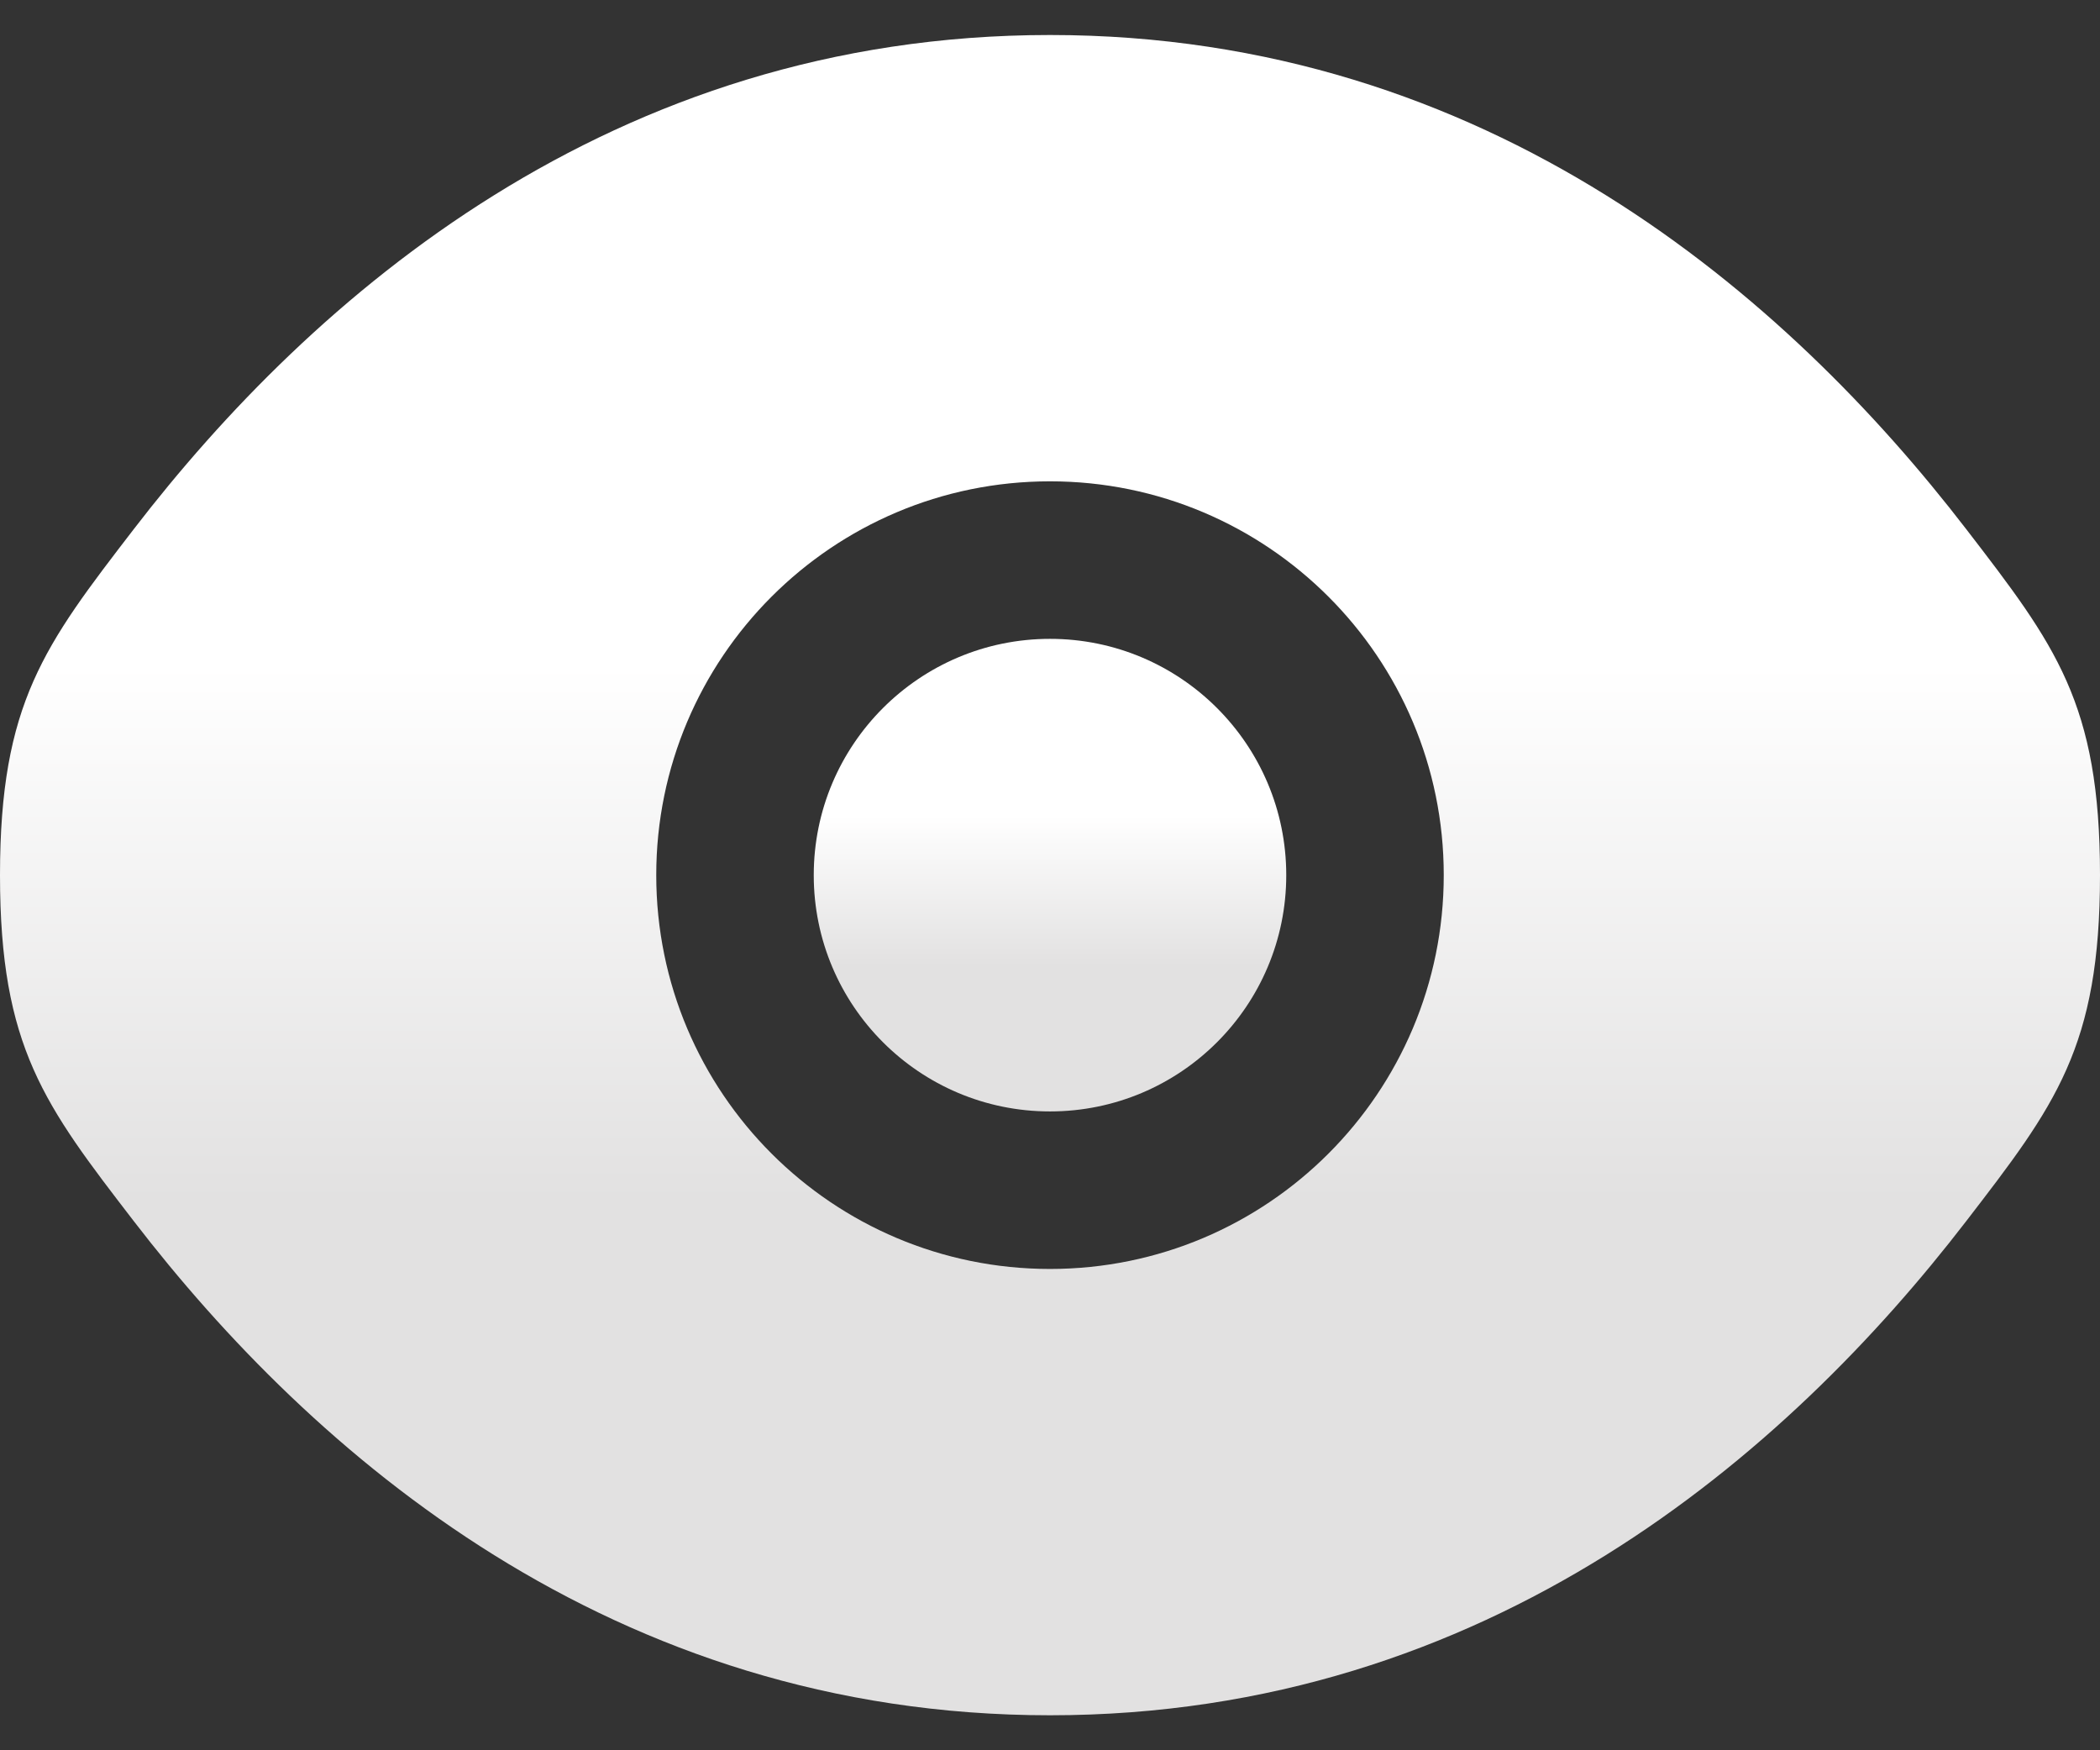 <svg width="48" height="40" viewBox="0 0 48 40" fill="none" xmlns="http://www.w3.org/2000/svg">
<rect x="0" y="0" width="48" height="40" fill="#333333" stroke="none"/>
<g id="Group 1">
<path id="Vector" d="M18.6 20C18.6 17.018 21.018 14.6 24 14.6C26.982 14.6 29.4 17.018 29.4 20C29.4 22.982 26.982 25.4 24 25.4C21.018 25.4 18.6 22.982 18.6 20Z" fill="url(#paint0_linear_196_193)"/>
<path id="Vector_2" fill-rule="evenodd" clip-rule="evenodd" d="M0 20C0 23.934 1.02 25.26 3.06 27.91C7.133 33.201 13.963 39.2 24 39.2C34.037 39.2 40.867 33.201 44.94 27.91C46.98 25.26 48 23.934 48 20C48 16.065 46.98 14.741 44.94 12.09C40.867 6.799 34.037 0.8 24 0.8C13.963 0.8 7.133 6.799 3.06 12.09C1.02 14.741 0 16.065 0 20ZM24 11C19.029 11 15 15.029 15 20C15 24.971 19.029 29 24 29C28.971 29 33 24.971 33 20C33 15.029 28.971 11 24 11Z" fill="url(#paint1_linear_196_193)"/>
</g>
<defs>
<linearGradient id="paint0_linear_196_193" x1="24" y1="15.558" x2="24" y2="25.254" gradientUnits="userSpaceOnUse">
<stop offset="0.319" stop-color="white"/>
<stop offset="0.674" stop-color="#E2E1E1"/>
</linearGradient>
<linearGradient id="paint1_linear_196_193" x1="24" y1="4.206" x2="24" y2="38.681" gradientUnits="userSpaceOnUse">
<stop offset="0.319" stop-color="white"/>
<stop offset="0.674" stop-color="#E2E1E1"/>
</linearGradient>
</defs>
</svg>
